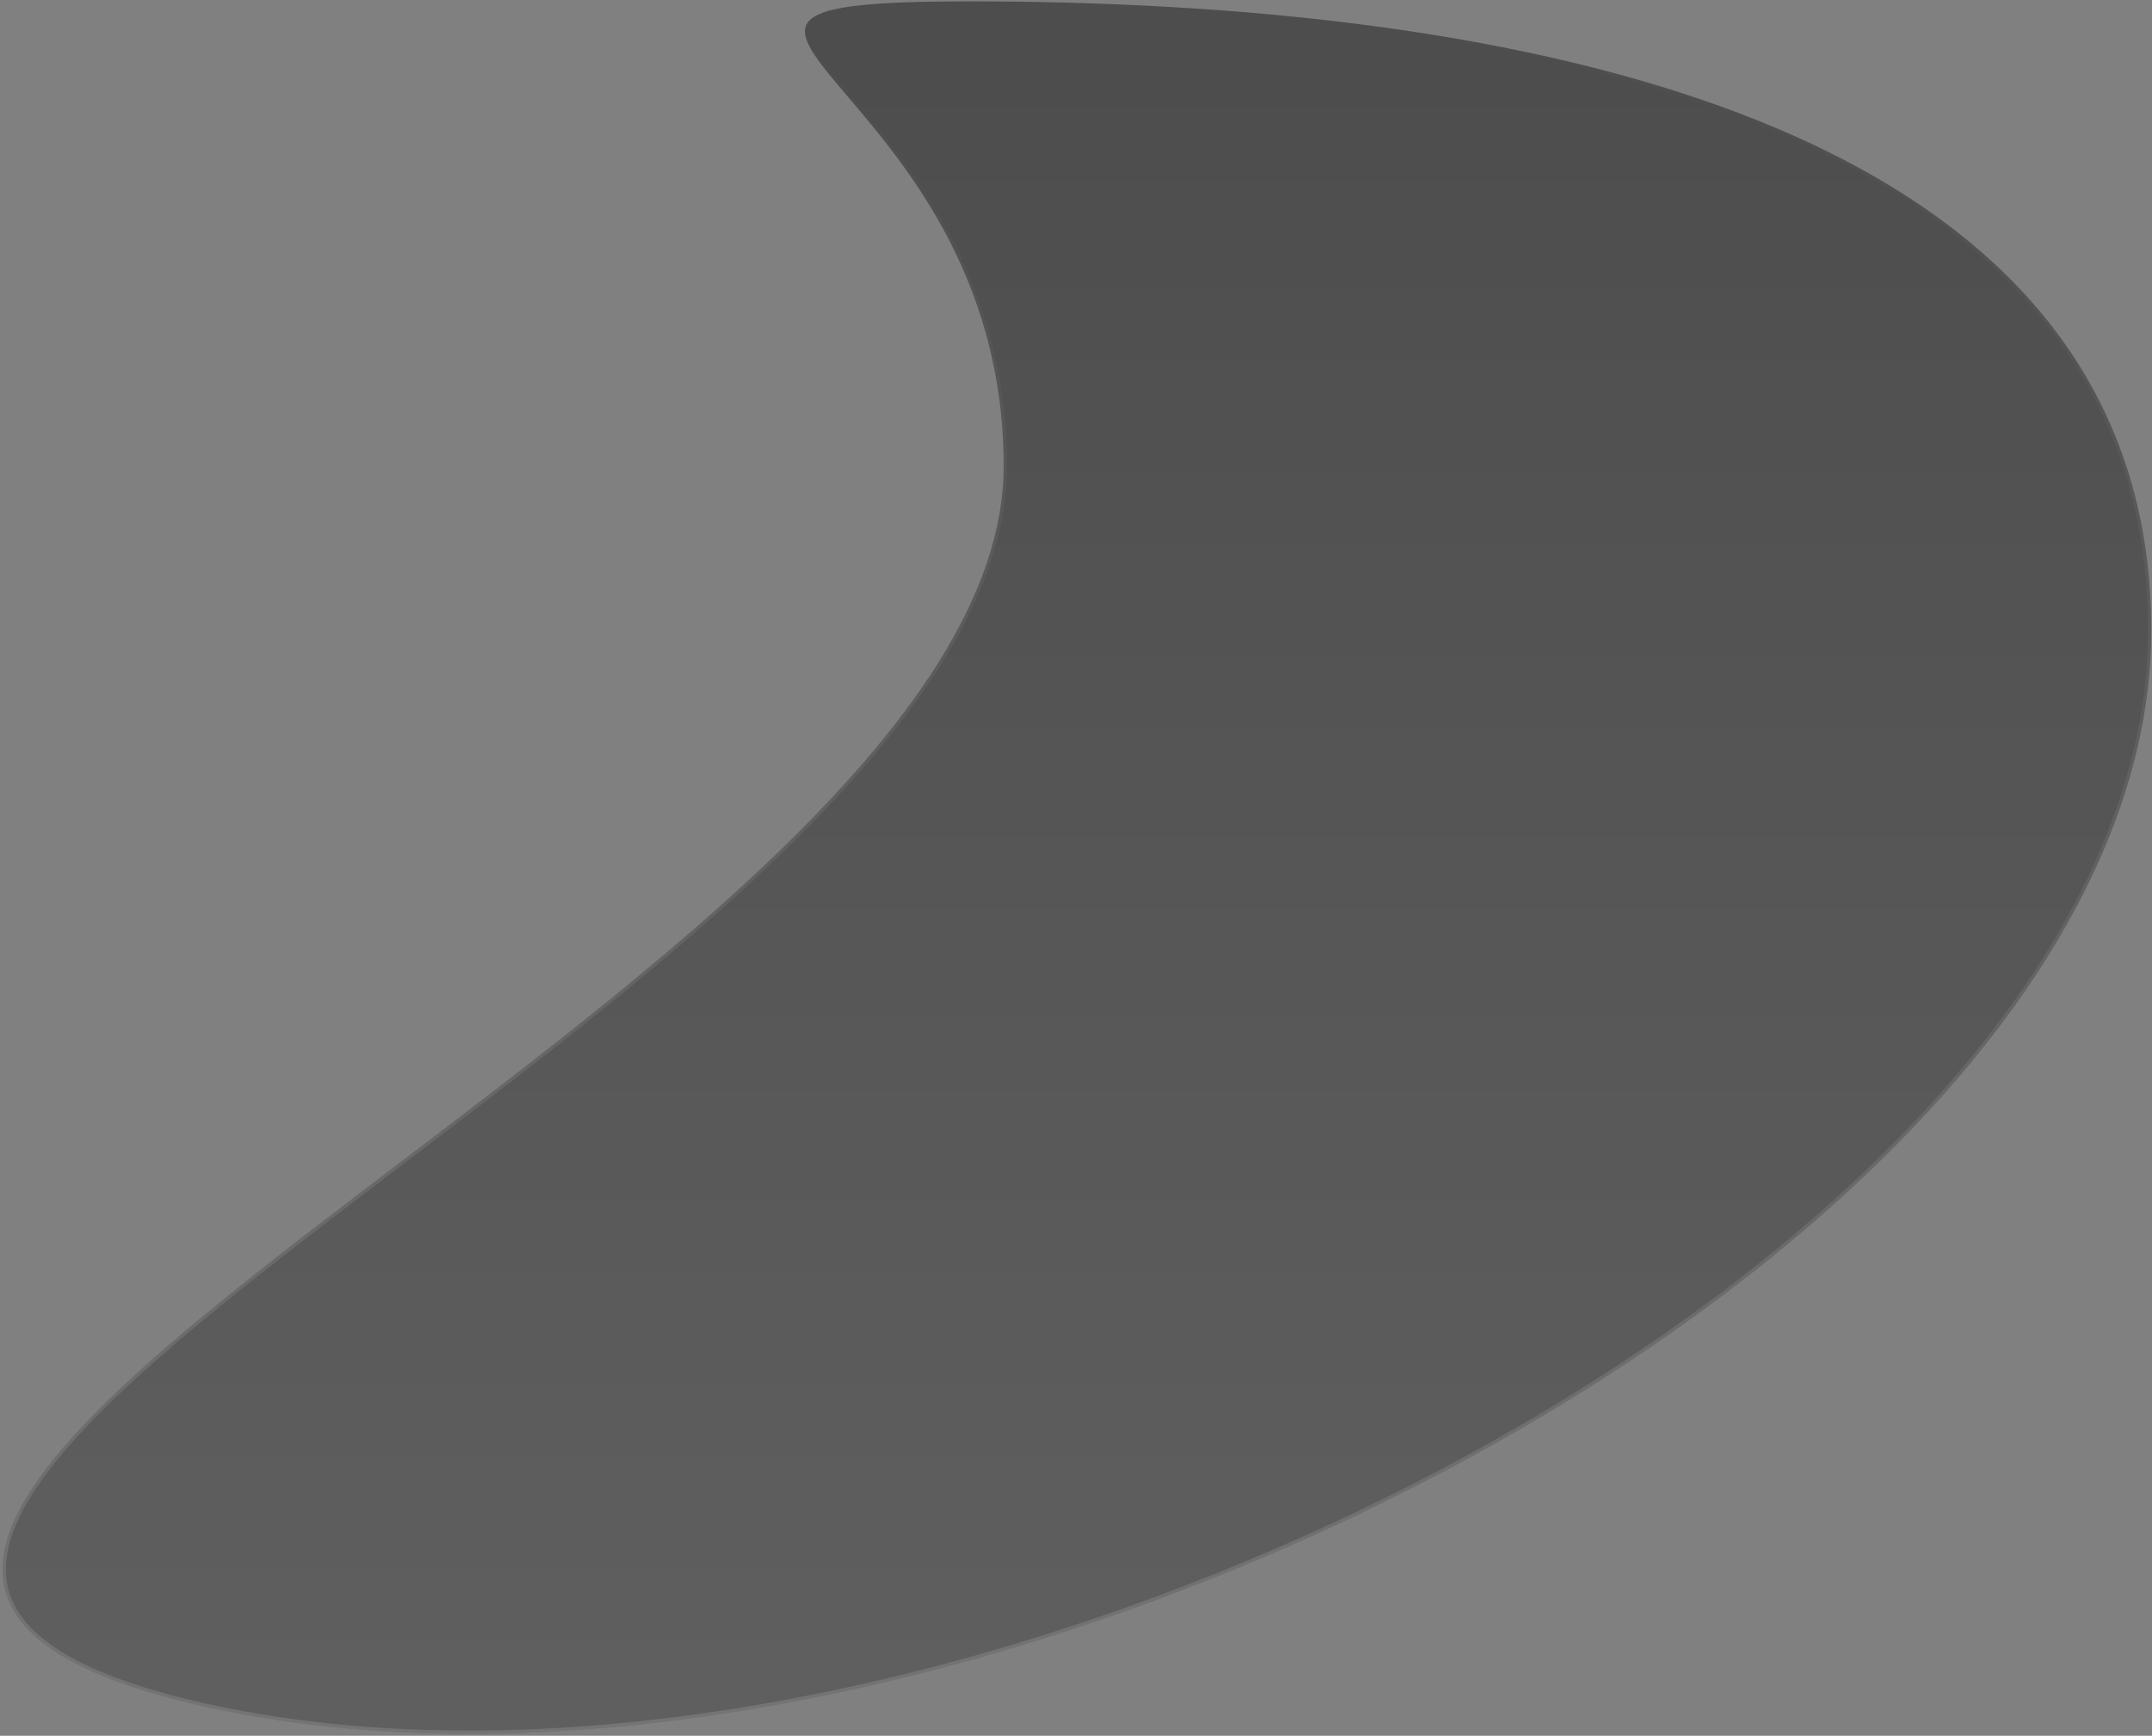 <svg width="657" height="530" viewBox="0 0 657 530" fill="none" xmlns="http://www.w3.org/2000/svg">
<rect x="0" y="0" width="657" height="530" fill="#808080" stroke="none"/>
<g opacity="0.4">
<path fill-rule="evenodd" clip-rule="evenodd" d="M62.25 521.052C-163.824 470.402 306.417 300.879 306.417 142.323C306.417 23.813 177.237 0.418 295.864 0.418C455.556 0.418 656.777 32.932 656.777 192.466C656.777 383.638 288.325 571.702 62.25 521.052Z" fill="url(#paint0_linear_8208_17356)"/>
<path d="M444.055 447.001C323.745 511.549 175.239 545.853 62.36 520.564C34.119 514.236 16.873 506.075 8.205 496.405C3.885 491.585 1.697 486.392 1.332 480.847C0.967 475.292 2.427 469.343 5.476 463.022C11.579 450.365 23.989 436.321 40.495 421.136C56.992 405.959 77.535 389.681 99.86 372.549C144.493 338.296 196.242 300.634 236.821 261.628C257.113 242.122 274.631 222.264 287.078 202.307C299.524 182.35 306.917 162.266 306.917 142.322C306.917 82.867 274.5 47.264 257.038 26.606C252.661 21.429 249.263 17.234 247.517 13.841C246.646 12.147 246.214 10.705 246.246 9.474C246.278 8.269 246.753 7.225 247.798 6.3C248.862 5.359 250.524 4.535 252.926 3.839C255.323 3.144 258.418 2.585 262.314 2.151C270.106 1.283 281.039 0.918 295.865 0.918C375.691 0.918 465.843 9.046 536.02 37.081C571.104 51.097 601.167 70.077 622.457 95.477C643.74 120.867 656.277 152.698 656.277 192.466C656.277 240.096 633.325 287.582 595.296 331.252C557.271 374.919 504.202 414.731 444.055 447.001Z" stroke="url(#paint1_linear_8208_17356)" stroke-opacity="0.25"/>
</g>
<defs>
<linearGradient id="paint0_linear_8208_17356" x1="372.484" y1="539.161" x2="372.484" y2="16.001" gradientUnits="userSpaceOnUse">
<stop stop-color="#2F2F2F"/>
<stop offset="1"/>
</linearGradient>
<linearGradient id="paint1_linear_8208_17356" x1="328.777" y1="529.418" x2="328.777" y2="0.418" gradientUnits="userSpaceOnUse">
<stop stop-color="white"/>
<stop offset="1" stop-color="white" stop-opacity="0"/>
</linearGradient>
</defs>
</svg>
